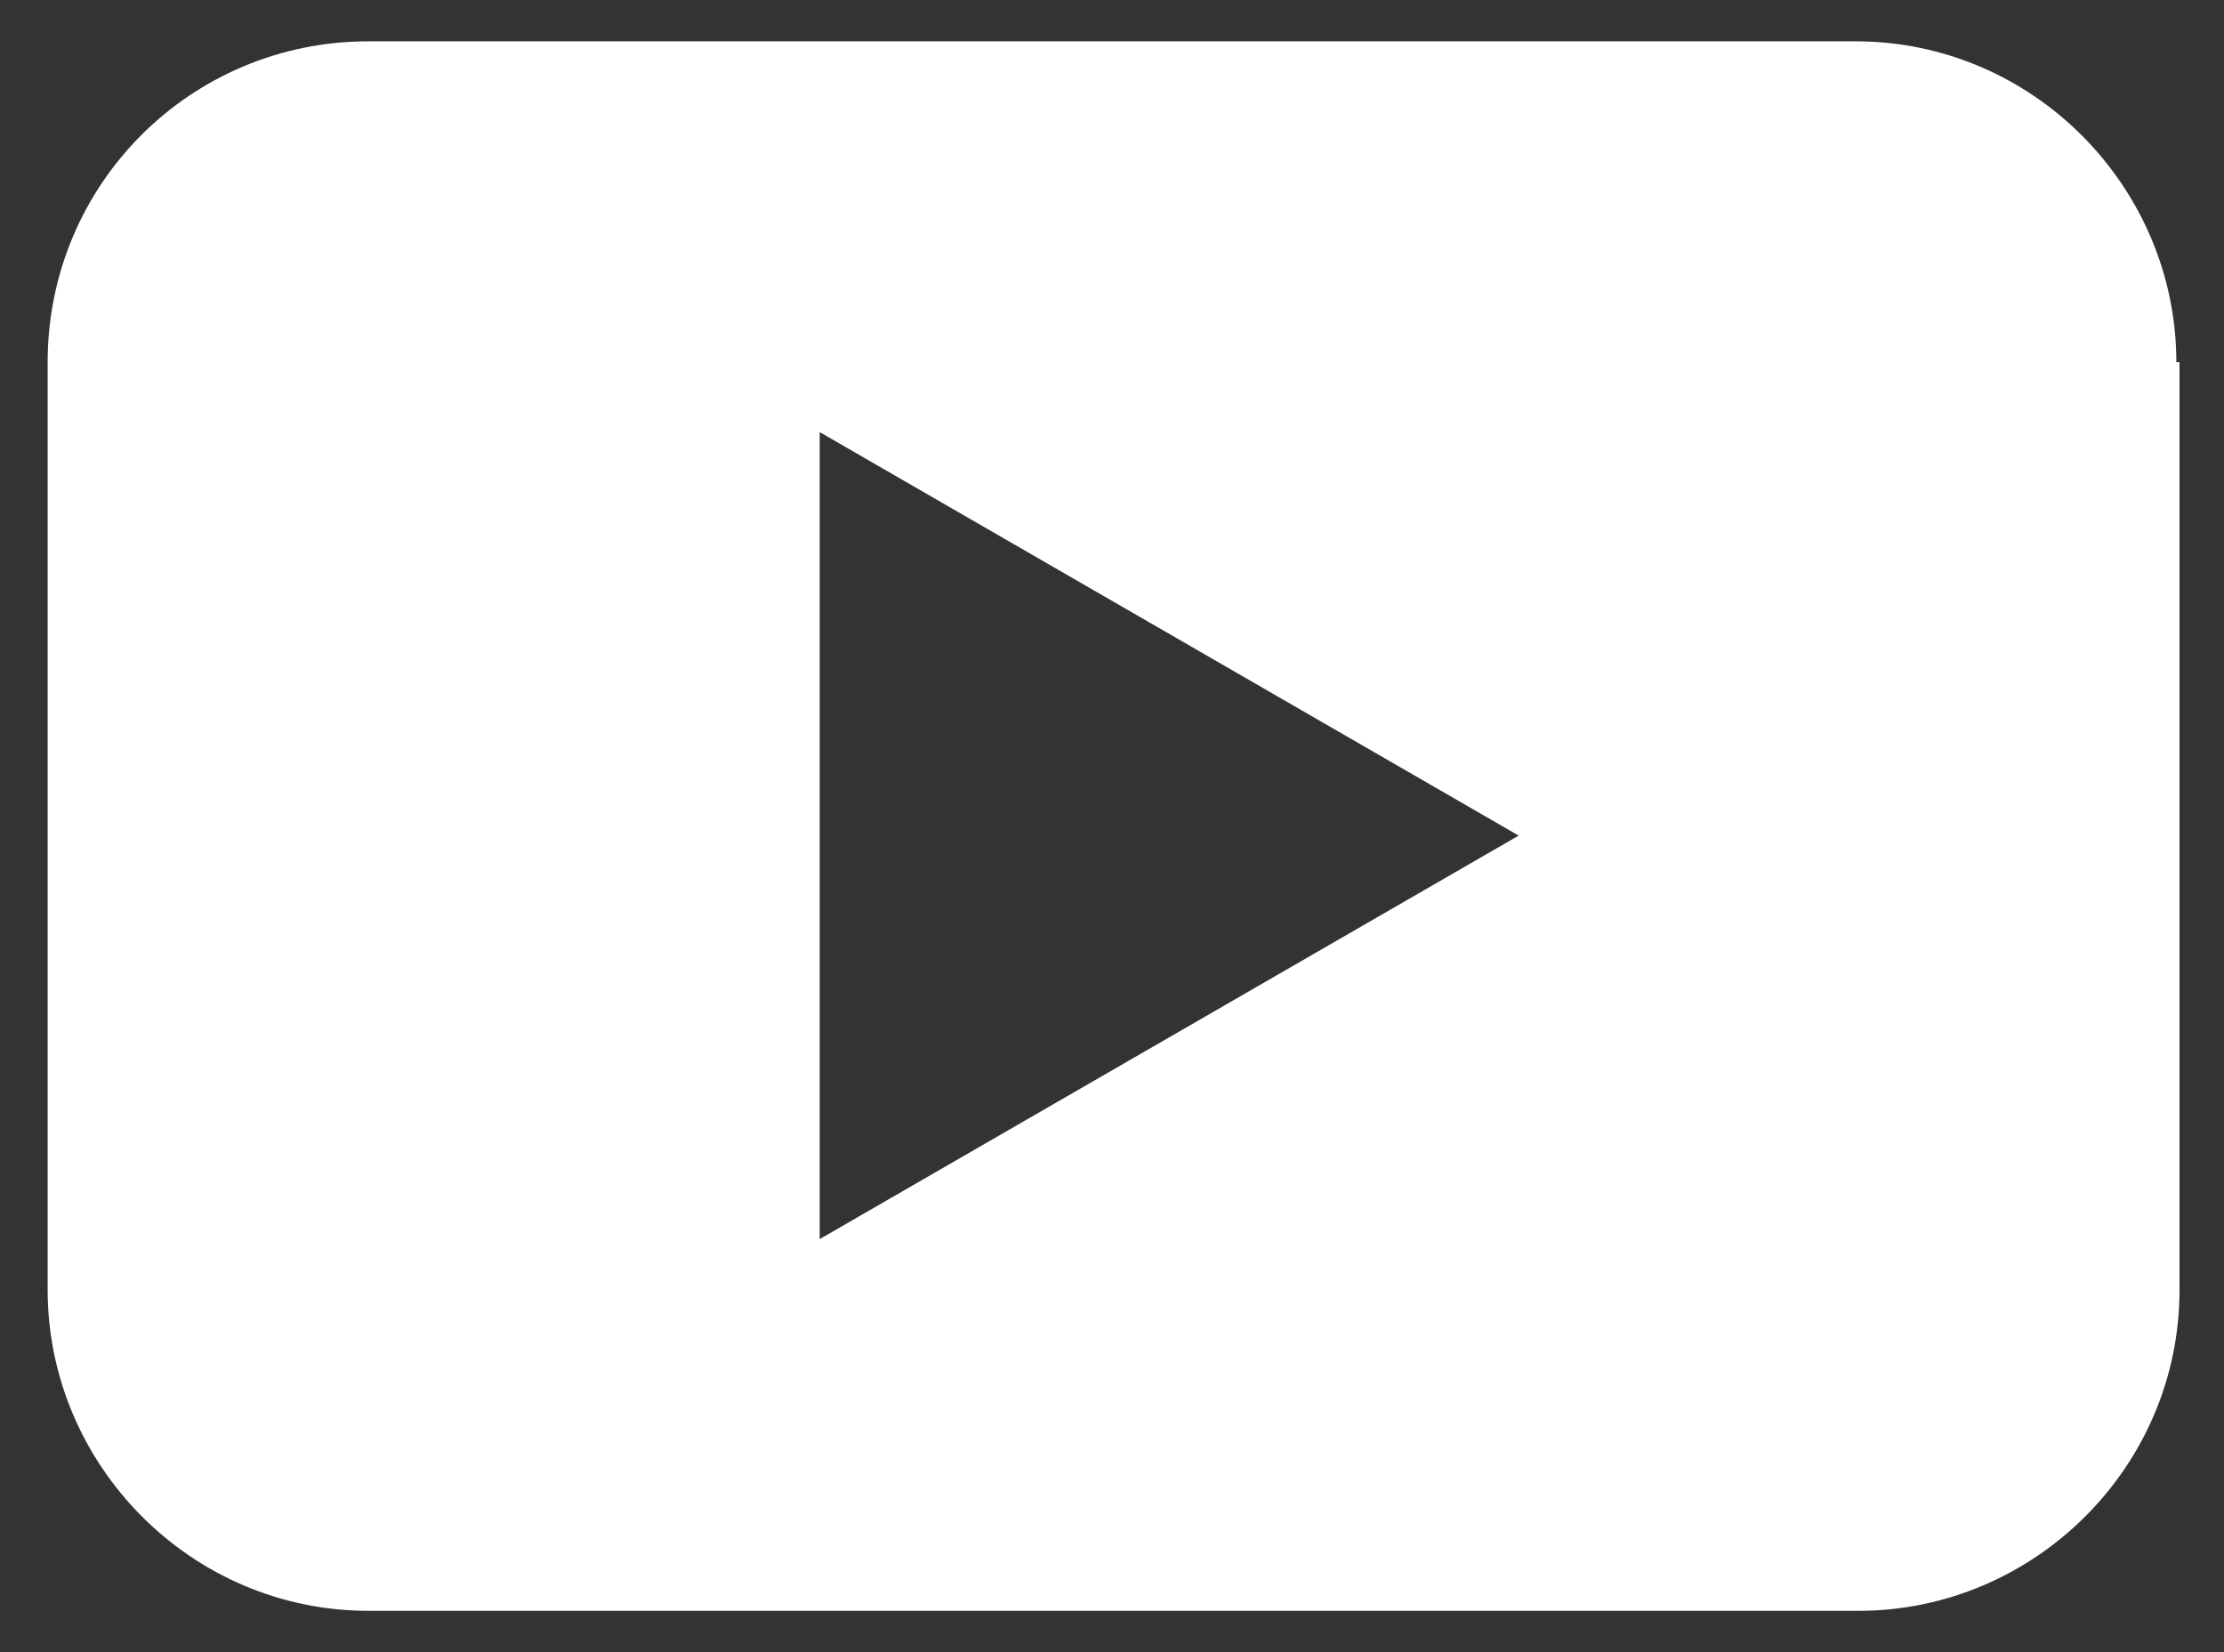 <?xml version="1.0" encoding="utf-8"?>
<!-- Generator: Adobe Illustrator 26.0.3, SVG Export Plug-In . SVG Version: 6.00 Build 0)  -->
<svg version="1.1" id="レイヤー_1" xmlns="http://www.w3.org/2000/svg" xmlns:xlink="http://www.w3.org/1999/xlink" x="0px"
	 y="0px" viewBox="0 0 70 52" style="enable-background:new 0 0 70 52;" xml:space="preserve">
<rect x="0" y="0" width="70" height="52" fill="#333333" stroke="none"/>
<style type="text/css">
	.st0{fill:#FFFFFF;}
</style>
<path class="st0" d="M25.8,39V13.6l22,12.7L25.8,39z M68.5,11.4c0-5.5-4.5-10.1-10.1-10.1H11.6C6,1.3,1.5,5.8,1.5,11.4v29.2
	c0,5.5,4.5,10.1,10.1,10.1h46.9c5.5,0,10.1-4.5,10.1-10.1V11.4z"/>
</svg>
